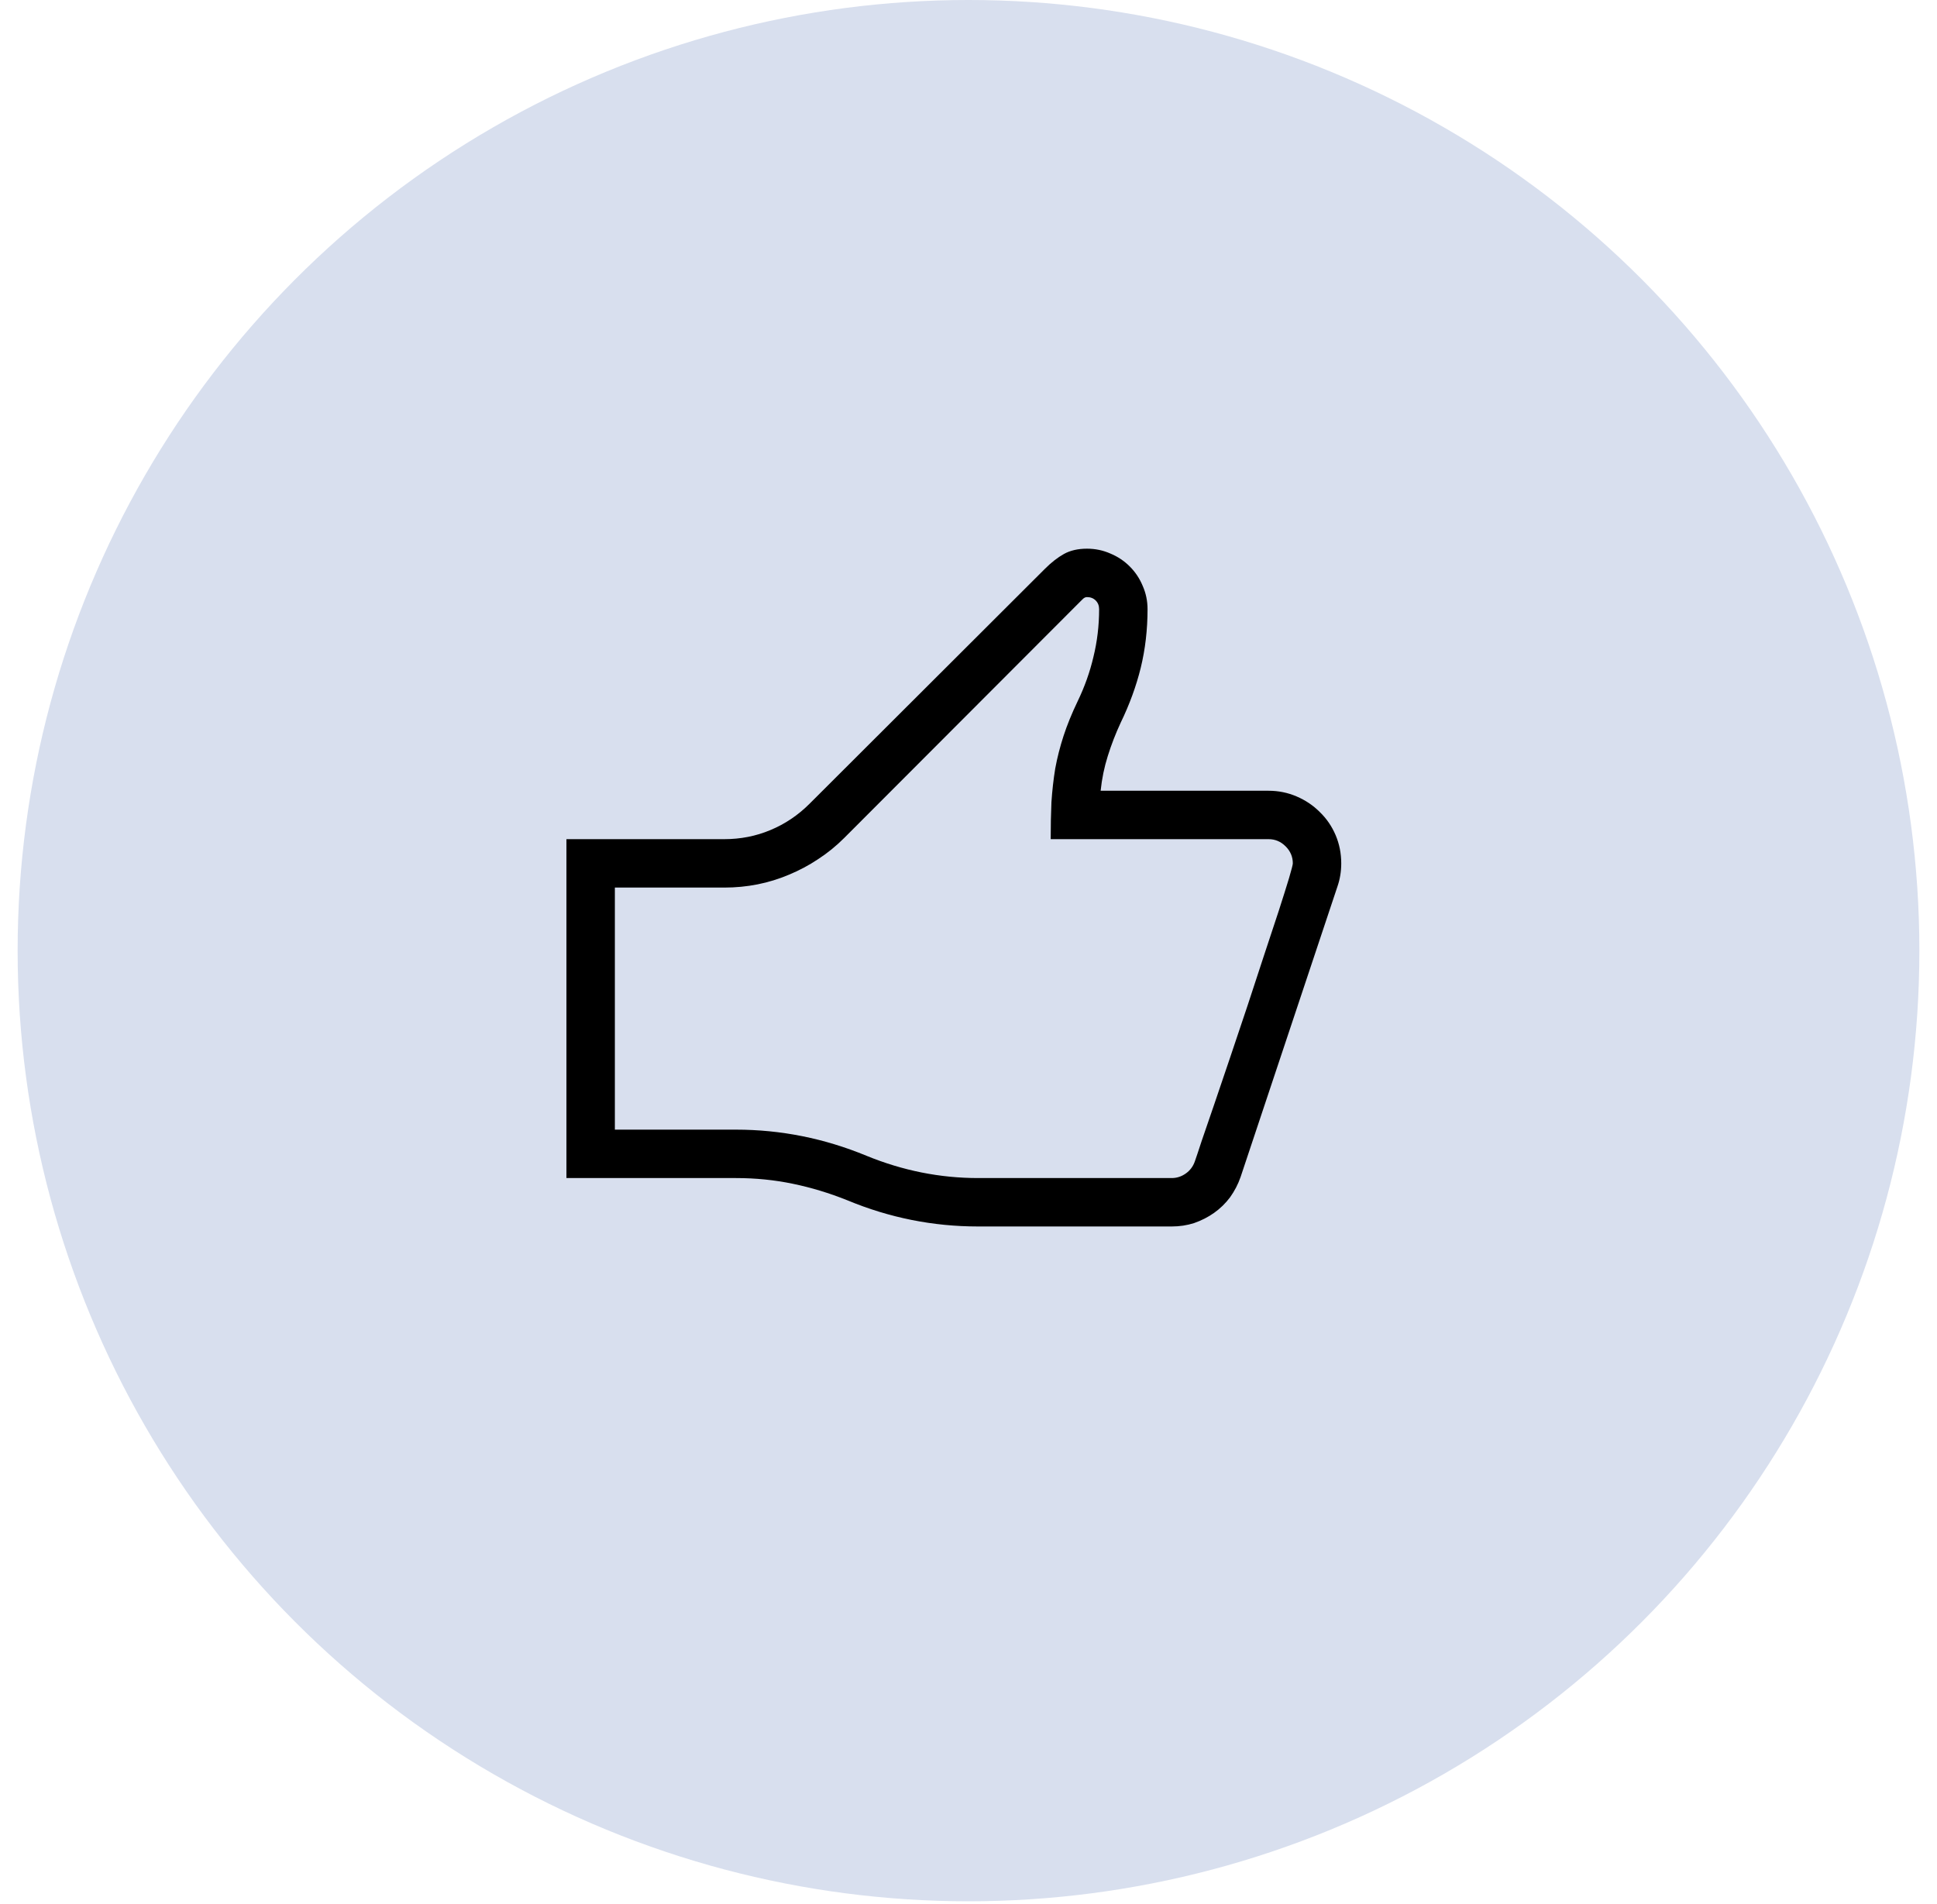 <svg width="60" height="59" viewBox="0 0 60 59" fill="none" xmlns="http://www.w3.org/2000/svg">
<circle cx="30" cy="29.454" r="29.454" fill="#D8DFEE"/>
<path d="M39.296 24.5C39.601 24.5 39.89 24.559 40.163 24.676C40.437 24.793 40.675 24.953 40.878 25.156C41.089 25.359 41.253 25.598 41.37 25.871C41.487 26.145 41.546 26.438 41.546 26.75C41.546 27 41.507 27.238 41.429 27.465L38.429 36.465C38.351 36.691 38.241 36.902 38.101 37.098C37.96 37.285 37.796 37.445 37.608 37.578C37.421 37.711 37.214 37.816 36.987 37.895C36.769 37.965 36.538 38 36.296 38H30.296C28.898 38 27.55 37.73 26.253 37.191C25.69 36.965 25.124 36.793 24.554 36.676C23.991 36.559 23.405 36.5 22.796 36.5H17.546V26H22.433C22.94 26 23.417 25.906 23.862 25.719C24.315 25.531 24.722 25.258 25.081 24.898L32.37 17.621C32.565 17.426 32.761 17.273 32.956 17.164C33.151 17.055 33.39 17 33.671 17C33.929 17 34.171 17.051 34.398 17.152C34.624 17.246 34.823 17.379 34.995 17.551C35.167 17.723 35.3 17.922 35.394 18.148C35.495 18.375 35.546 18.617 35.546 18.875C35.546 19.508 35.476 20.113 35.335 20.691C35.194 21.262 34.987 21.828 34.714 22.391C34.558 22.727 34.425 23.07 34.315 23.422C34.206 23.766 34.132 24.125 34.093 24.5H39.296ZM36.296 36.5C36.452 36.5 36.597 36.453 36.73 36.359C36.862 36.266 36.956 36.141 37.011 35.984C37.05 35.875 37.12 35.664 37.222 35.352C37.331 35.039 37.46 34.664 37.608 34.227C37.757 33.781 37.921 33.297 38.101 32.773C38.28 32.242 38.46 31.707 38.64 31.168C38.819 30.629 38.991 30.105 39.155 29.598C39.327 29.082 39.48 28.621 39.612 28.215C39.745 27.801 39.851 27.465 39.929 27.207C40.007 26.941 40.046 26.789 40.046 26.75C40.046 26.547 39.972 26.371 39.823 26.223C39.675 26.074 39.499 26 39.296 26H32.546C32.546 25.586 32.554 25.203 32.569 24.852C32.593 24.492 32.632 24.145 32.687 23.809C32.749 23.473 32.835 23.137 32.944 22.801C33.054 22.465 33.198 22.109 33.378 21.734C33.597 21.281 33.761 20.82 33.87 20.352C33.987 19.875 34.046 19.383 34.046 18.875C34.046 18.766 34.011 18.676 33.94 18.605C33.87 18.535 33.78 18.5 33.671 18.5C33.624 18.5 33.581 18.52 33.542 18.559C33.511 18.59 33.48 18.621 33.448 18.652L26.148 25.965C25.898 26.215 25.628 26.434 25.339 26.621C25.058 26.809 24.757 26.969 24.436 27.102C23.811 27.367 23.144 27.5 22.433 27.5H19.046V35H22.796C24.186 35 25.534 35.27 26.839 35.809C27.964 36.27 29.116 36.5 30.296 36.5H36.296Z" fill="black"/>
</svg>
